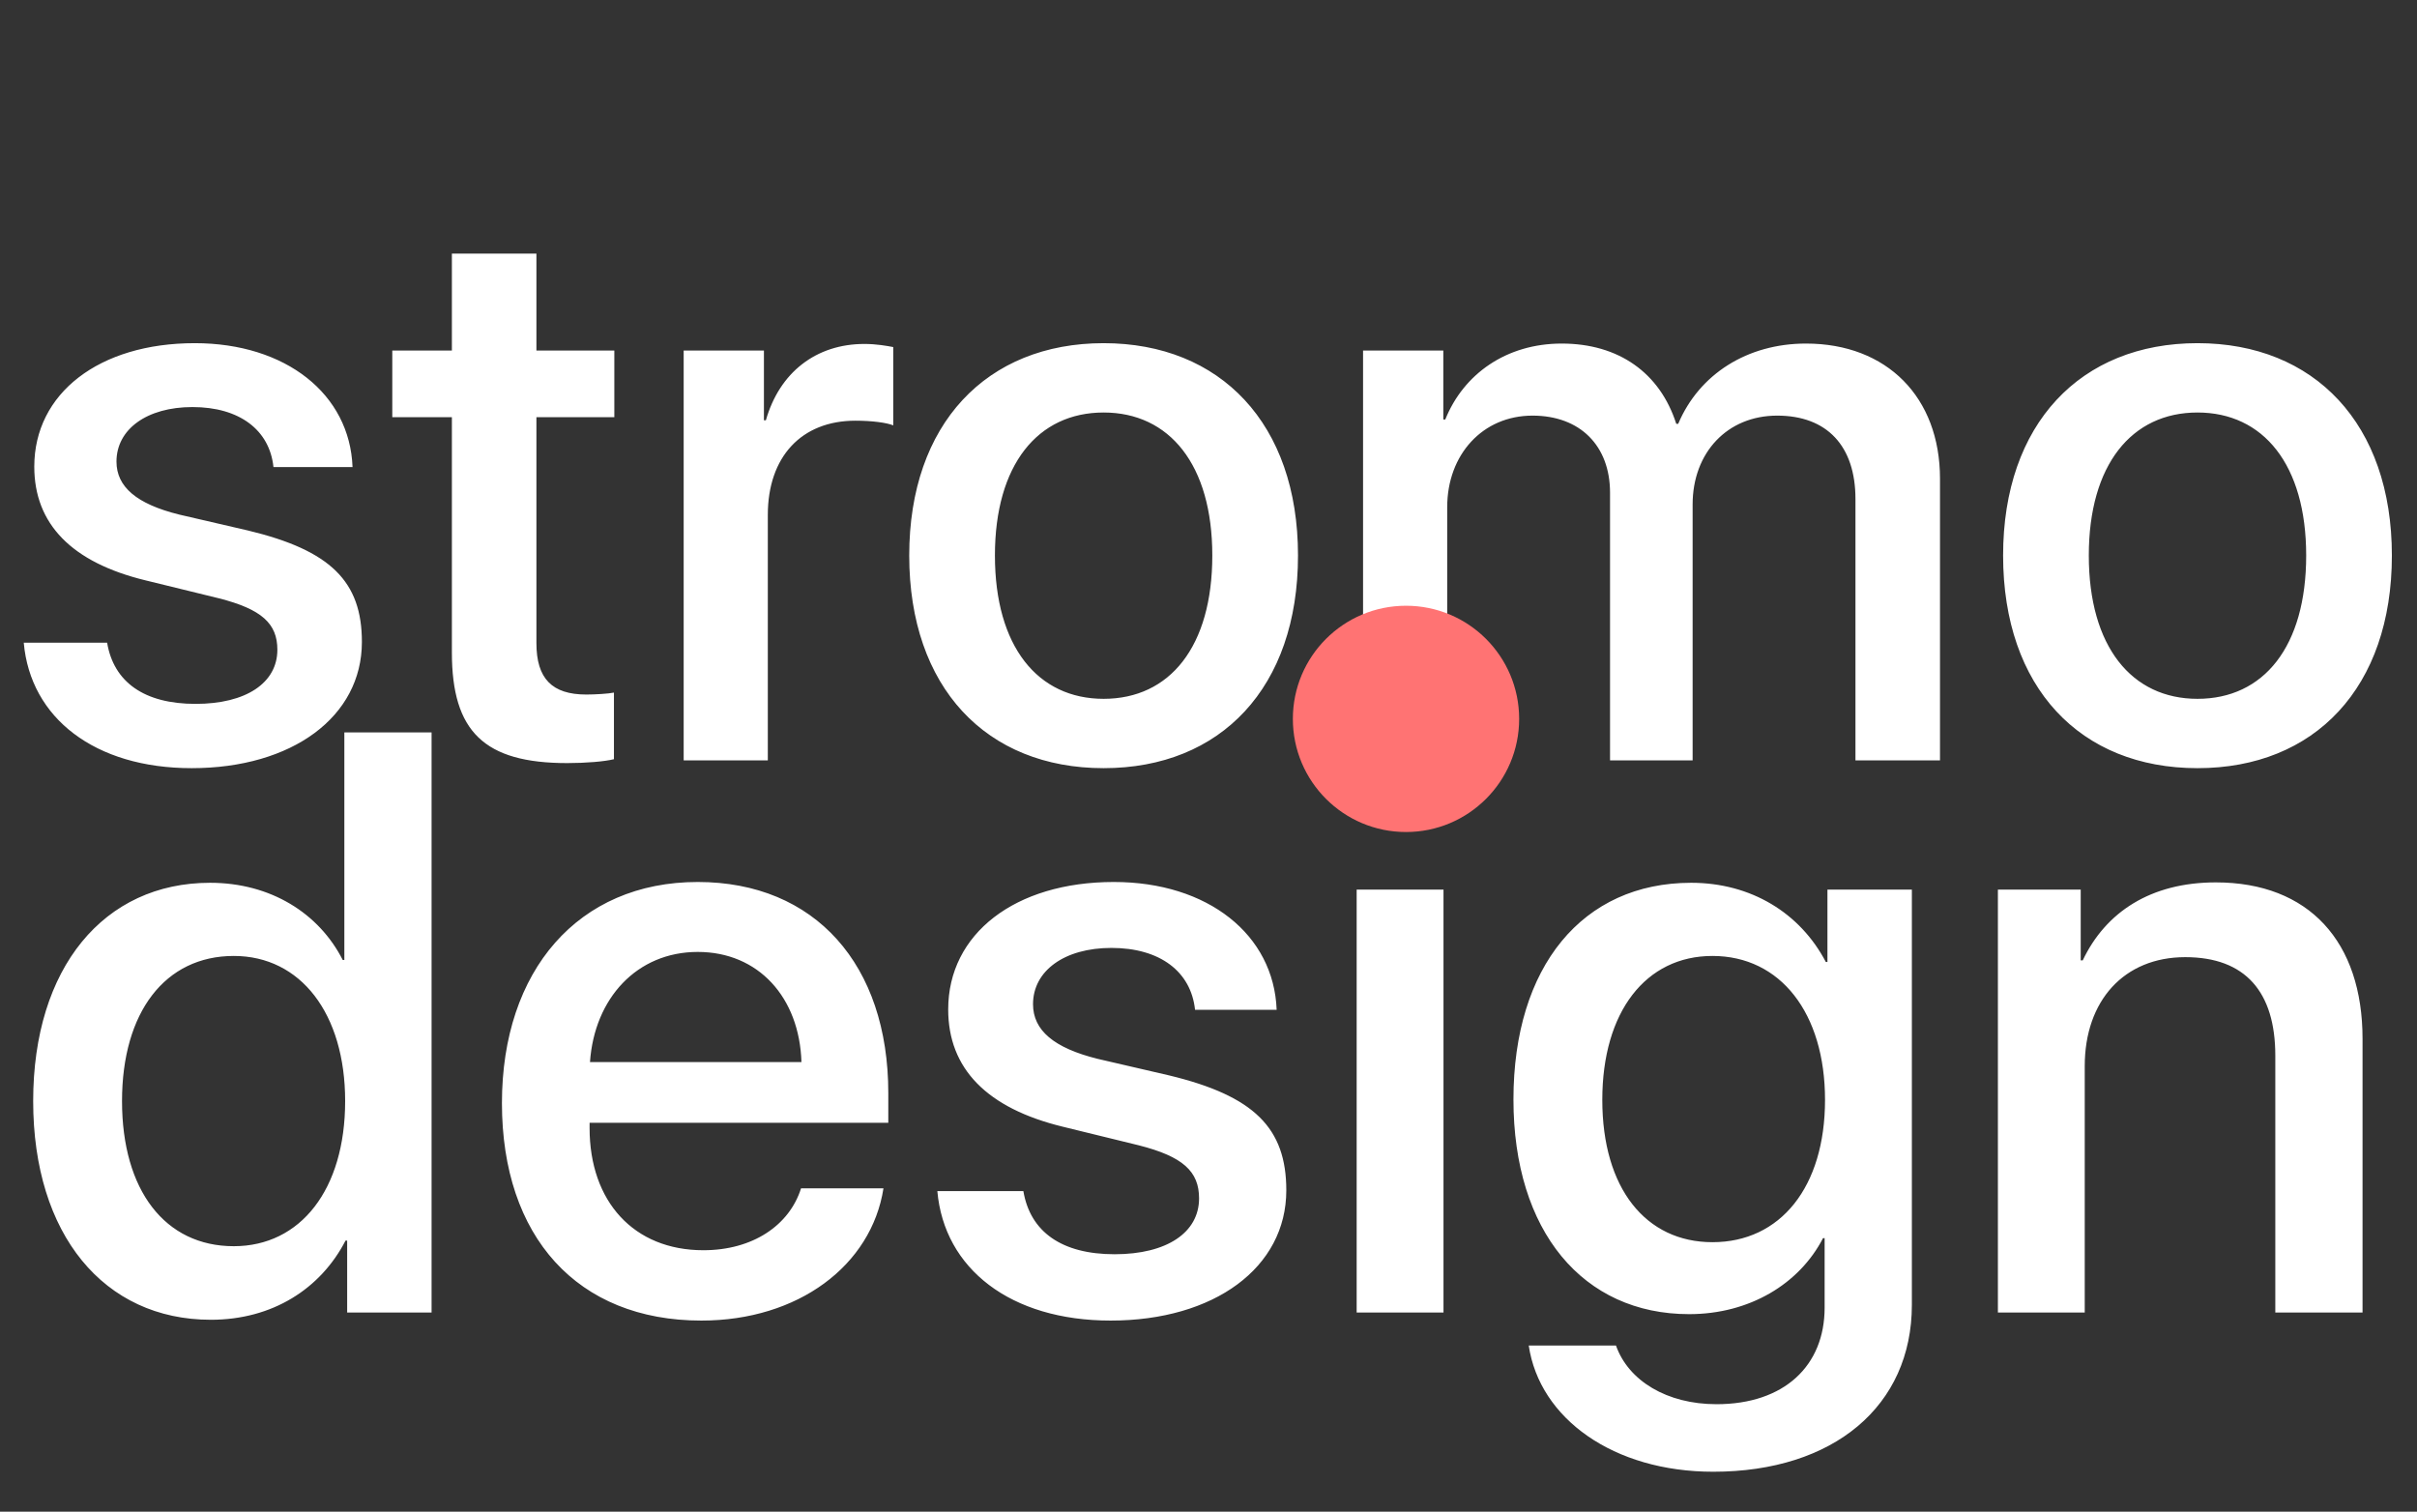 <?xml version="1.0" encoding="UTF-8"?> <svg xmlns="http://www.w3.org/2000/svg" width="267" height="167" viewBox="0 0 267 167" fill="none"><rect x="0" y="0" width="267" height="167" fill="#333333" stroke="none"/> <path d="M3.787 51.553C3.787 57.879 7.918 62.139 16.095 64.118L24.185 66.098C28.919 67.303 30.64 68.895 30.64 71.778C30.64 75.436 27.197 77.76 21.603 77.76C15.922 77.76 12.566 75.35 11.834 71.004H2.625C3.357 79.309 10.457 84.861 21.172 84.861C32.275 84.861 39.978 79.18 39.978 70.918C39.978 64.248 36.535 60.805 27.412 58.61L19.795 56.846C15.105 55.684 12.867 53.791 12.867 50.993C12.867 47.422 16.224 44.969 21.259 44.969C26.466 44.969 29.779 47.508 30.209 51.596H38.945C38.644 43.549 31.587 37.911 21.517 37.911C10.931 37.911 3.787 43.462 3.787 51.553ZM49.919 28.014V38.729H43.335V46.087H49.919V72.08C49.919 80.816 53.491 84.301 62.657 84.301C64.722 84.301 66.788 84.129 67.821 83.871V76.512C67.218 76.641 65.712 76.727 64.765 76.727C60.978 76.727 59.257 74.963 59.257 71.047V46.087H67.864V38.729H59.257V28.014H49.919ZM75.524 84H84.819V56.889C84.819 50.477 88.52 46.475 94.501 46.475C96.309 46.475 97.944 46.69 98.676 46.991V38.342C97.987 38.212 96.825 37.997 95.491 37.997C90.155 37.997 86.11 41.139 84.604 46.432H84.389V38.729H75.524V84ZM121.914 84.861C134.867 84.861 143.387 75.953 143.387 61.364C143.387 46.819 134.824 37.911 121.914 37.911C109.004 37.911 100.44 46.819 100.44 61.364C100.44 75.953 108.961 84.861 121.914 84.861ZM121.914 77.201C114.641 77.201 109.907 71.434 109.907 61.364C109.907 51.338 114.641 45.571 121.914 45.571C129.186 45.571 133.92 51.338 133.92 61.364C133.92 71.434 129.229 77.201 121.914 77.201ZM150.574 84H159.869V56.028C159.869 50.219 163.785 45.915 169.294 45.915C174.544 45.915 177.857 49.229 177.857 54.436V84H186.98V55.727C186.98 50.004 190.81 45.915 196.319 45.915C201.827 45.915 204.968 49.272 204.968 55.125V84H214.307V52.887C214.307 43.893 208.454 37.954 199.503 37.954C193.048 37.954 187.712 41.311 185.388 46.819H185.173C183.366 41.182 178.804 37.954 172.521 37.954C166.41 37.954 161.677 41.311 159.654 46.346H159.439V38.729H150.574V84ZM242.752 84.861C255.705 84.861 264.225 75.953 264.225 61.364C264.225 46.819 255.662 37.911 242.752 37.911C229.842 37.911 221.278 46.819 221.278 61.364C221.278 75.953 229.799 84.861 242.752 84.861ZM242.752 77.201C235.479 77.201 230.745 71.434 230.745 61.364C230.745 51.338 235.479 45.571 242.752 45.571C250.024 45.571 254.758 51.338 254.758 61.364C254.758 71.434 250.067 77.201 242.752 77.201Z" fill="white"></path> <path d="M23.294 145.799C30.089 145.799 35.419 142.38 38.172 137.05H38.35L38.35 145L47.676 145L47.676 80.914L38.039 80.914L38.039 106.051H37.861C35.241 100.9 29.912 97.524 23.206 97.524C11.481 97.524 3.665 106.895 3.665 121.64C3.665 136.384 11.481 145.799 23.294 145.799ZM25.826 105.607C33.198 105.607 38.128 111.958 38.128 121.64C38.128 131.41 33.198 137.672 25.826 137.672C18.232 137.672 13.48 131.499 13.48 121.64C13.48 111.825 18.232 105.607 25.826 105.607ZM77.077 105.163C83.783 105.163 88.313 110.182 88.535 117.332L65.174 117.332C65.663 110.27 70.371 105.163 77.077 105.163ZM88.49 131.277C87.202 135.363 83.161 138.116 77.698 138.116C70.015 138.116 65.13 132.742 65.13 124.615V124.038L98.128 124.038V120.751C98.128 106.584 90.045 97.436 77.077 97.436C63.886 97.436 55.448 107.206 55.448 121.862C55.448 136.606 63.753 145.888 77.476 145.888C88.18 145.888 96.262 139.804 97.595 131.277H88.49ZM104.745 111.514C104.745 118.042 109.008 122.439 117.447 124.482L125.796 126.525C130.681 127.768 132.458 129.412 132.458 132.387C132.458 136.162 128.905 138.56 123.131 138.56C117.269 138.56 113.805 136.073 113.05 131.588L103.546 131.588C104.301 140.159 111.629 145.888 122.687 145.888C134.145 145.888 142.095 140.026 142.095 131.499C142.095 124.615 138.542 121.062 129.127 118.797L121.266 116.976C116.425 115.777 114.116 113.823 114.116 110.937C114.116 107.25 117.58 104.719 122.776 104.719C128.15 104.719 131.569 107.339 132.013 111.558L141.029 111.558C140.718 103.253 133.435 97.436 123.042 97.436C112.117 97.436 104.745 103.165 104.745 111.514ZM149.867 145L159.46 145L159.46 98.279L149.867 98.279L149.867 145ZM154.663 91.44C157.772 91.44 160.259 88.997 160.259 85.977C160.259 82.913 157.772 80.47 154.663 80.47C151.599 80.47 149.112 82.913 149.112 85.977C149.112 88.997 151.599 91.44 154.663 91.44ZM189.171 137.228C181.799 137.228 177.002 131.277 177.002 121.506C177.002 111.78 181.799 105.607 189.171 105.607C196.676 105.607 201.606 111.914 201.606 121.506C201.606 131.144 196.676 137.228 189.171 137.228ZM189.26 162.587C202.583 162.587 211.199 155.303 211.199 144.156L211.199 98.279L201.873 98.279L201.873 106.273H201.695C198.853 100.855 193.434 97.524 186.817 97.524C174.826 97.524 167.187 106.762 167.187 121.462C167.187 136.029 174.87 145.178 186.595 145.178C193.257 145.178 198.764 141.847 201.384 136.784H201.562V144.467C201.562 150.862 197.12 155.126 189.615 155.126C184.152 155.126 179.889 152.55 178.512 148.642H168.875C170.074 156.725 178.246 162.587 189.26 162.587ZM220.703 145H230.296L230.296 117.776C230.296 110.537 234.648 105.74 241.399 105.74C248.06 105.74 251.347 109.604 251.347 116.621L251.347 145L260.984 145L260.984 114.756C260.984 104.053 255.077 97.48 244.774 97.48C237.579 97.48 232.605 100.766 230.074 106.096H229.852L229.852 98.279L220.703 98.279L220.703 145Z" fill="white"></path> <circle cx="155.318" cy="79.417" r="12.499" fill="#FF7373"></circle> </svg> 